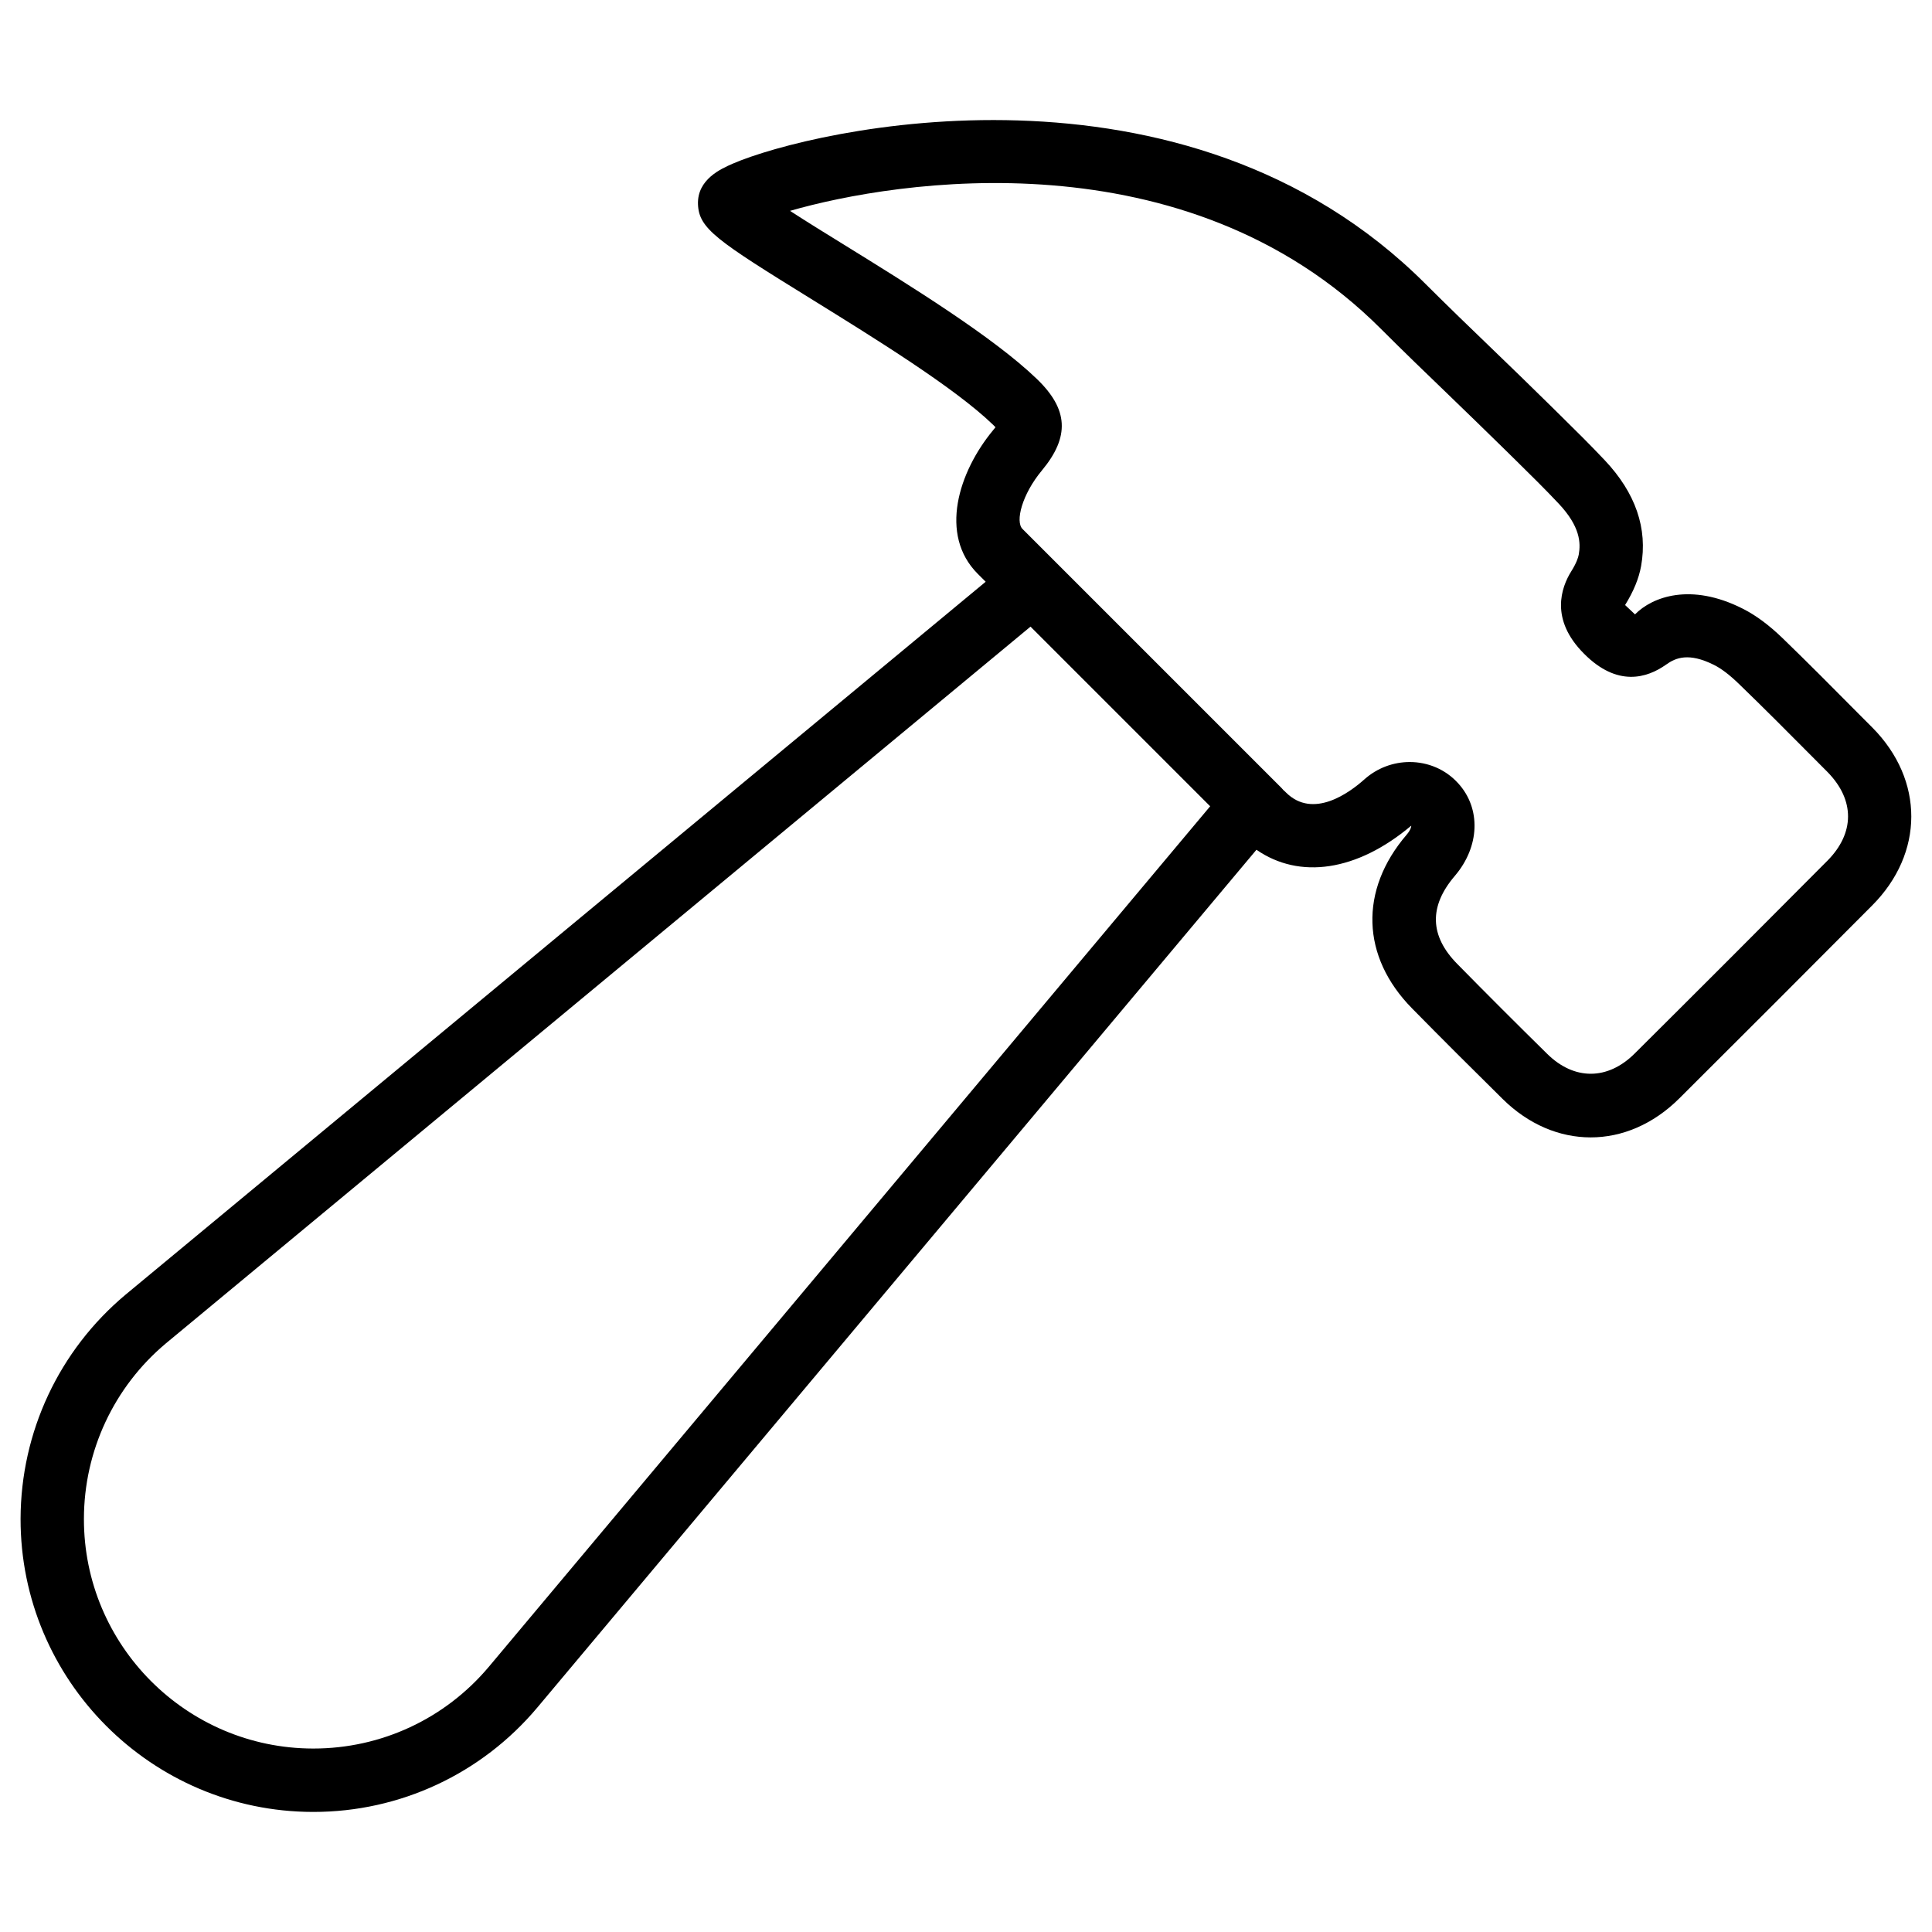 <?xml version="1.0" encoding="UTF-8"?>
<!-- Uploaded to: SVG Repo, www.svgrepo.com, Generator: SVG Repo Mixer Tools -->
<svg fill="#000000" width="800px" height="800px" version="1.1" viewBox="144 144 512 512" xmlns="http://www.w3.org/2000/svg">
 <path d="m636.3 332.91c-6.57-6.633-13.16-13.266-19.859-19.754-3.672-3.547-7.16-6.129-10.684-7.894-13.664-6.887-23.848-3.129-28.465 1.555l-2.625-2.477c2.227-3.609 3.633-6.969 4.242-10.328 1.785-9.949-1.449-19.375-9.637-28.047-3.801-4.031-7.746-7.934-11.715-11.84l-2.832-2.793c-5.039-4.977-10.16-9.93-15.281-14.863-5.941-5.711-11.859-11.441-17.656-17.215-63.941-63.961-162.62-40.977-183.64-31.867-3.023 1.332-9.406 4.121-9.176 10.758 0.25 6.465 4.953 9.594 29.977 25.066 16.918 10.477 37.977 23.488 48.156 33.293 0.273 0.273 0.504 0.504 0.715 0.715-0.168 0.23-0.379 0.461-0.609 0.754-9.215 11.105-14.441 27.75-4.094 38.102l2.098 2.098-227.97 188.95c-17.613 14.758-27.73 36.379-27.793 59.367-0.062 42.762 34.68 77.609 77.441 77.691h0.168c22.922 0 44.523-10.055 59.301-27.625l190.61-227.36c11.398 7.894 26.617 5.75 41.02-6.383 0.043 0.168-0.105 1.09-1.219 2.394-12.617 14.715-12.027 32.348 1.426 46.016 7.934 8.082 15.977 16.078 24.059 24.059 6.863 6.758 15.074 10.141 23.281 10.141 8.293 0 16.562-3.441 23.469-10.309 17.066-17.004 34.133-34.051 51.117-51.137 13.812-13.855 13.855-33.23 0.105-47.129zm-362.79 252.85c-11.586 13.75-28.484 21.621-46.457 21.621h-0.125c-33.523-0.062-60.75-27.375-60.688-60.879 0.02-17.988 7.977-34.973 21.727-46.496l229.13-189.94 47.609 47.609zm354.73-213.62c-16.961 17.066-33.965 34.09-51.051 51.074-7.137 7.094-15.996 7.117-23.133 0.105-8.02-7.894-15.977-15.828-23.867-23.867-7.328-7.43-7.535-15.262-0.652-23.32 6.633-7.766 6.992-17.887 0.883-24.562-3.379-3.738-8.082-5.625-12.824-5.625-4.281 0-8.605 1.531-12.07 4.641-3.84 3.422-13.52 10.621-20.738 3.422-0.195-0.211-0.406-0.402-0.617-0.57-0.188-0.211-0.379-0.418-0.547-0.609l-68.645-68.645c-1.973-1.953-0.148-9.152 5.121-15.492 7.453-8.965 7.055-16.246-1.387-24.328-11.461-11.02-33.355-24.582-50.949-35.457-4.723-2.918-10.012-6.172-14.402-9.027 28.066-8.082 104.94-20.383 156.56 31.234 5.856 5.856 11.84 11.629 17.863 17.422 5.059 4.891 10.117 9.781 15.137 14.715l2.856 2.812c3.82 3.758 7.621 7.496 11.273 11.379 5.773 6.129 5.879 10.477 5.332 13.539-0.148 0.797-0.609 2.227-1.973 4.41-2.664 4.262-5.75 12.762 3.402 21.875 8.816 8.859 16.668 6.445 21.727 2.856 2.539-1.828 6.004-3.254 12.68 0.082 1.973 0.988 4.113 2.625 6.551 4.977 6.633 6.402 13.141 12.953 19.648 19.5l3.926 3.945c7.246 7.418 7.203 16.168-0.102 23.516z"/>
</svg>